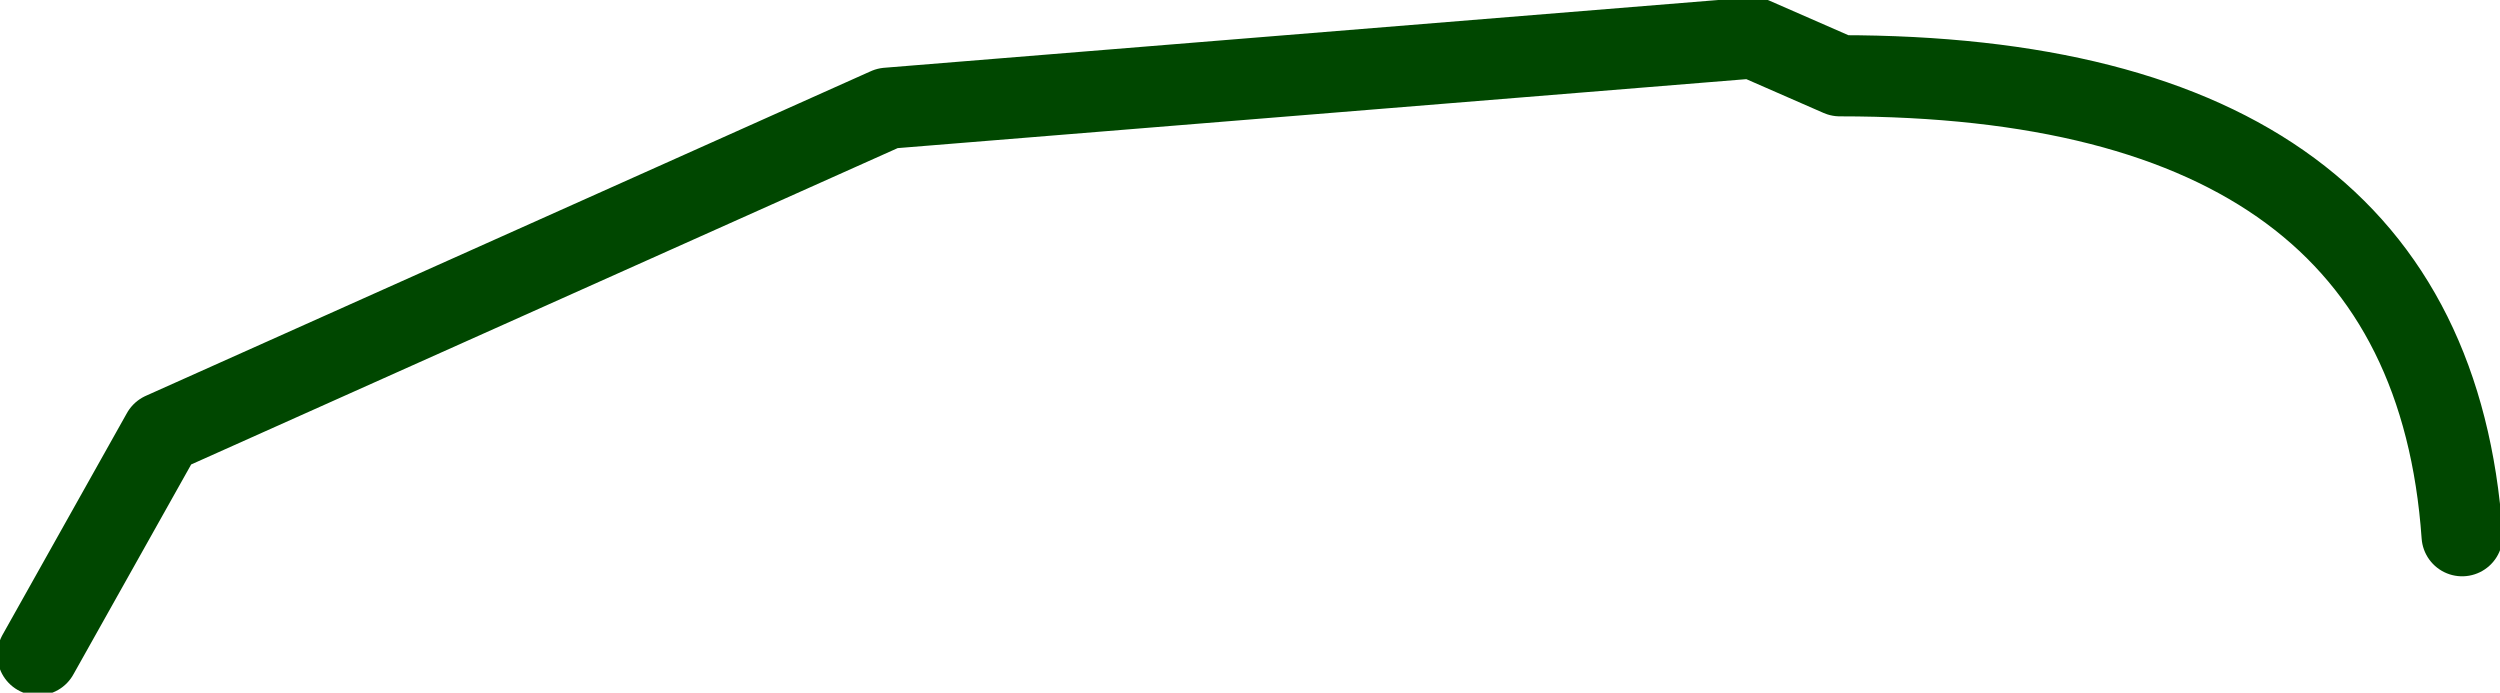 <?xml version="1.0" encoding="UTF-8" standalone="no"?>
<svg xmlns:xlink="http://www.w3.org/1999/xlink" height="6.4px" width="23.1px" xmlns="http://www.w3.org/2000/svg">
  <g transform="matrix(1.0, 0.0, 0.0, 1.0, 11.6, 5.3)">
    <path d="M11.15 -0.35 Q10.85 -4.6 5.4 -4.6 L4.6 -4.95 -3.4 -4.3 -10.1 -1.3 -11.25 0.75" fill="none" stroke="#004700" stroke-linecap="round" stroke-linejoin="round" stroke-width="0.75"/>
  </g>
</svg>
